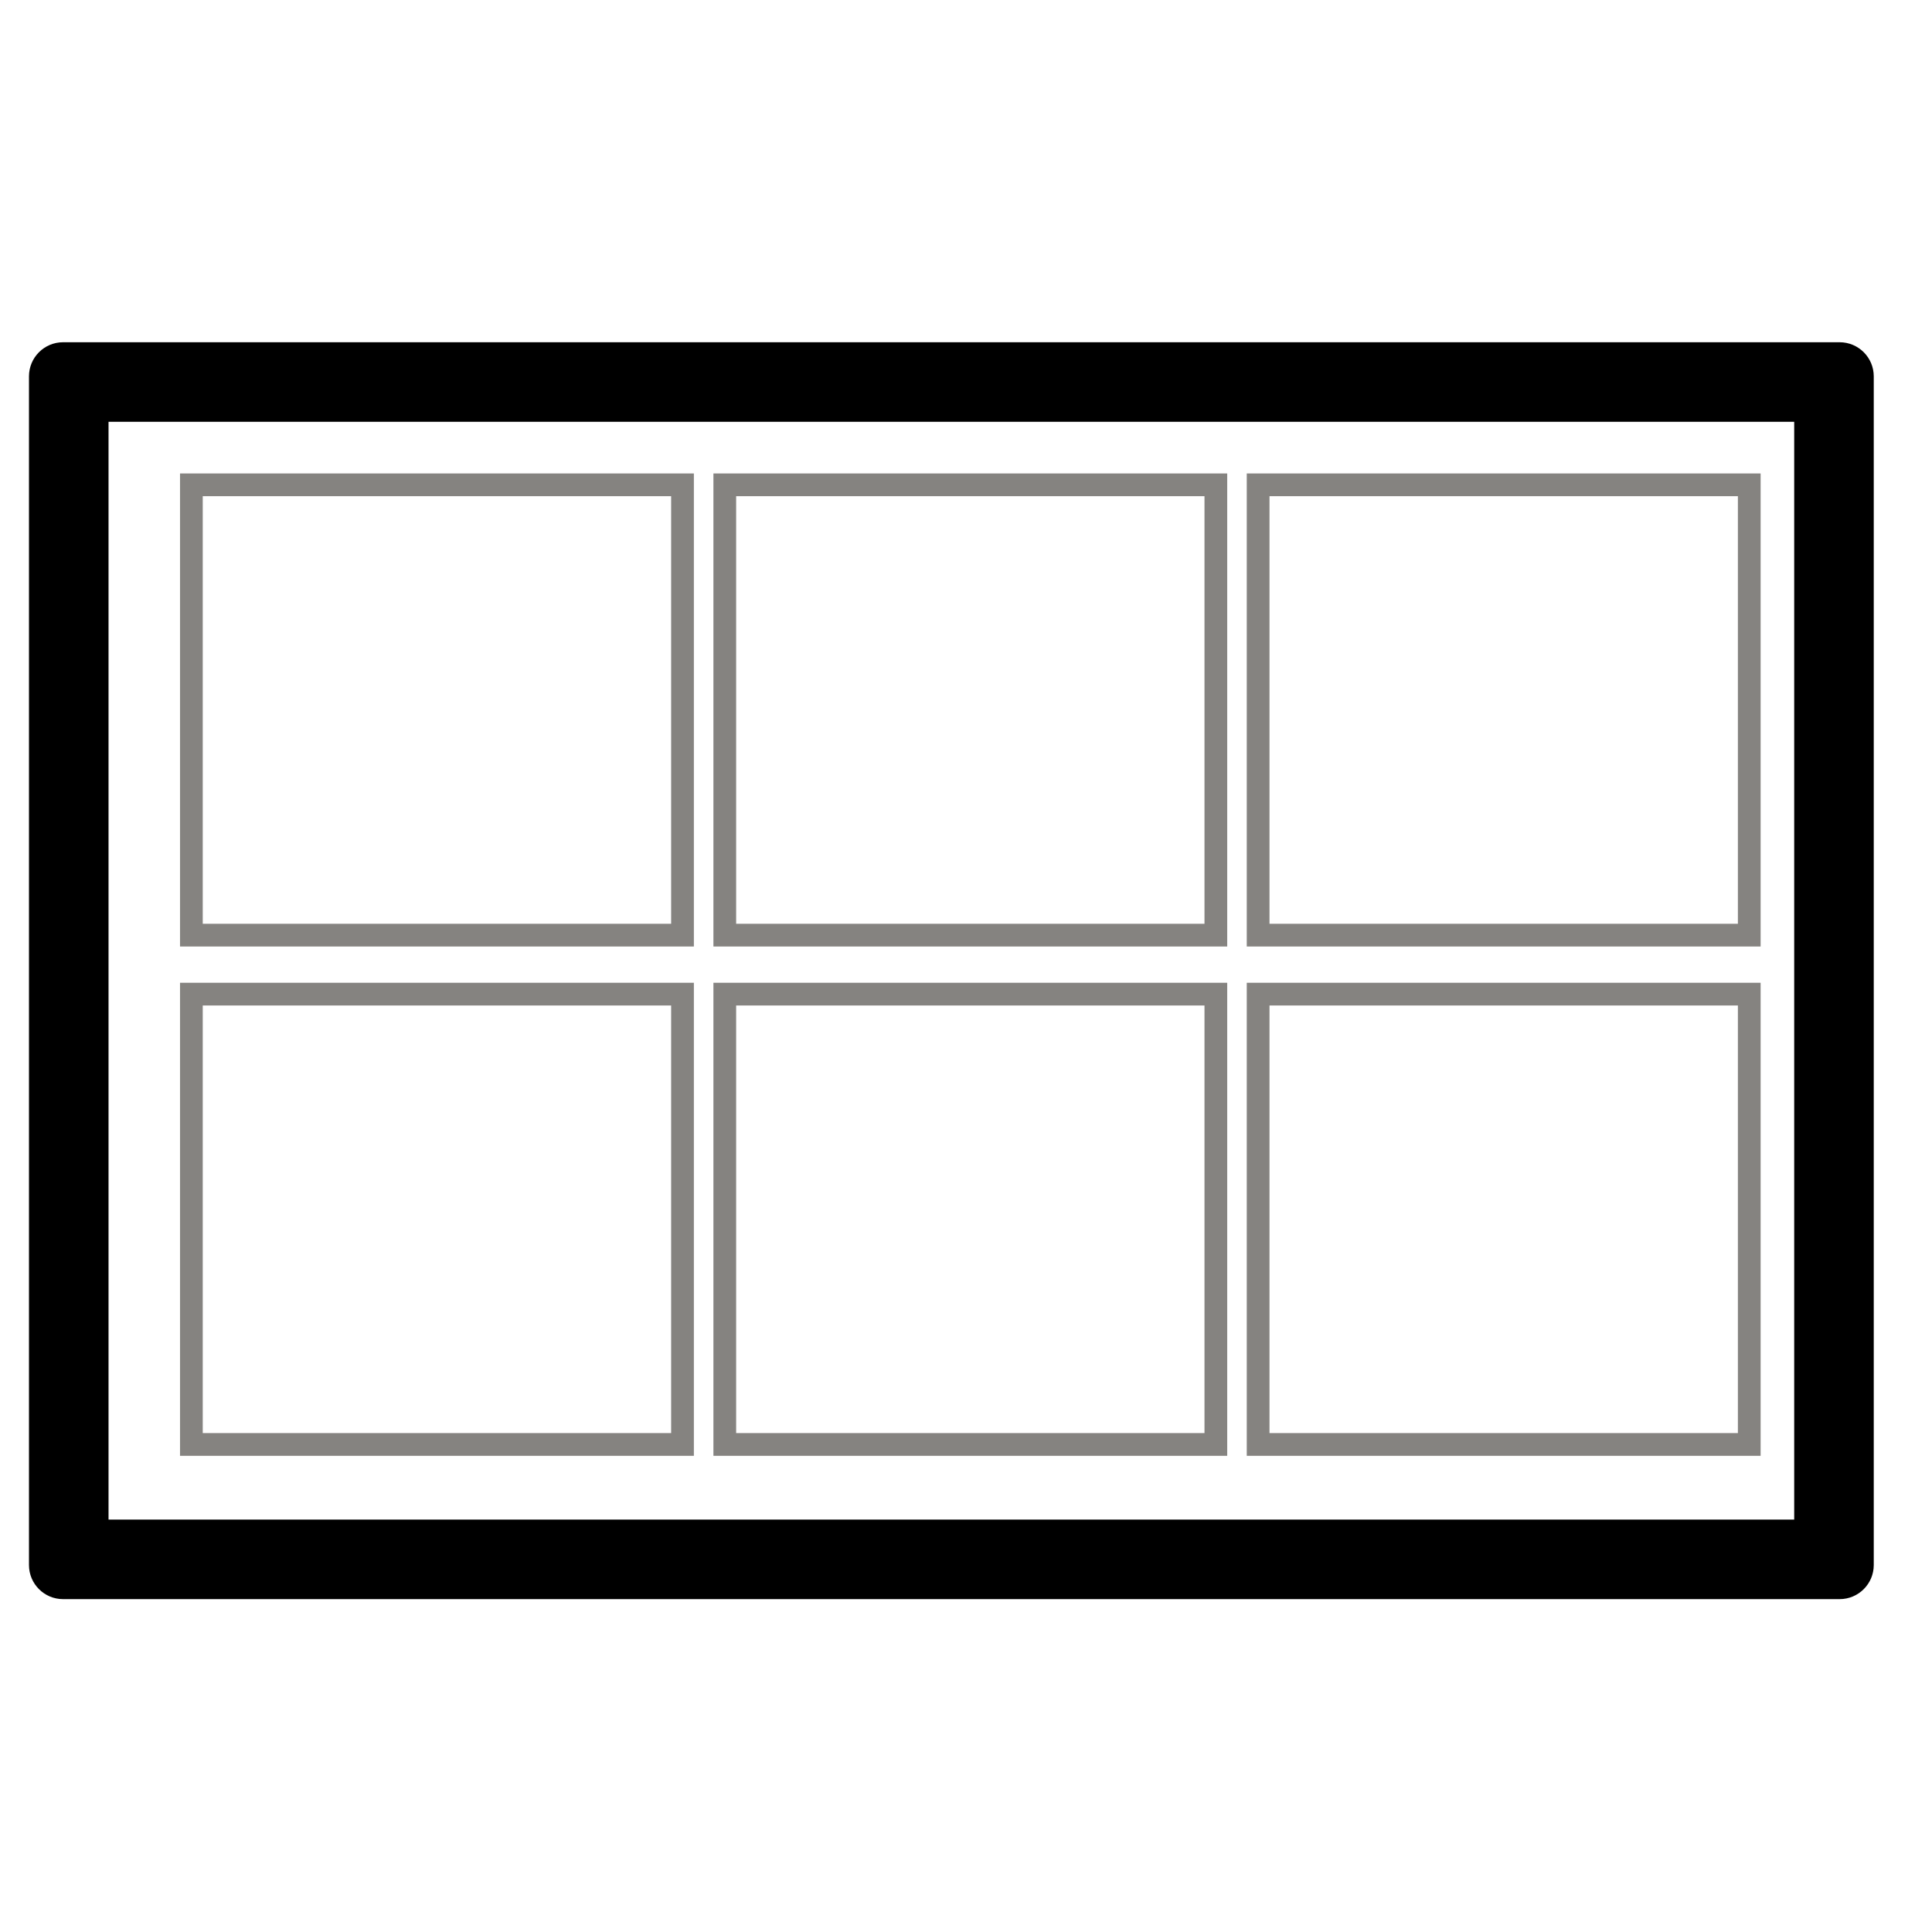 <svg width="34" height="34" viewBox="0 0 34 34" fill="none" xmlns="http://www.w3.org/2000/svg">
<path fill-rule="evenodd" clip-rule="evenodd" d="M1.91 26.742V7.423H31.575V26.742H1.91ZM1.11 28.142C0.778 28.142 0.51 27.873 0.51 27.542V6.623C0.51 6.292 0.778 6.023 1.11 6.023H32.375C32.706 6.023 32.975 6.292 32.975 6.623V27.542C32.975 27.873 32.706 28.142 32.375 28.142H1.11Z" fill="black"/>
<path fill-rule="evenodd" clip-rule="evenodd" d="M11.811 16.257H3.568V8.732H11.811V16.257ZM3.168 16.657V8.332H12.211V16.657H3.168Z" fill="#858380"/>
<path fill-rule="evenodd" clip-rule="evenodd" d="M11.811 25.22H3.568V17.695H11.811V25.22ZM3.168 25.62V17.295H12.211V25.62H3.168Z" fill="#858380"/>
<path fill-rule="evenodd" clip-rule="evenodd" d="M21.197 16.257H12.955V8.732H21.197V16.257ZM12.555 16.657V8.332H21.597V16.657H12.555Z" fill="#858380"/>
<path fill-rule="evenodd" clip-rule="evenodd" d="M21.197 25.22H12.955V17.695H21.197V25.22ZM12.555 25.62V17.295H21.597V25.62H12.555Z" fill="#858380"/>
<path fill-rule="evenodd" clip-rule="evenodd" d="M30.584 16.257H22.341V8.732H30.584V16.257ZM21.941 16.657V8.332H30.984V16.657H21.941Z" fill="#858380"/>
<path fill-rule="evenodd" clip-rule="evenodd" d="M30.584 25.22H22.341V17.695H30.584V25.22ZM21.941 25.62V17.295H30.984V25.62H21.941Z" fill="#858380"/>
</svg>
